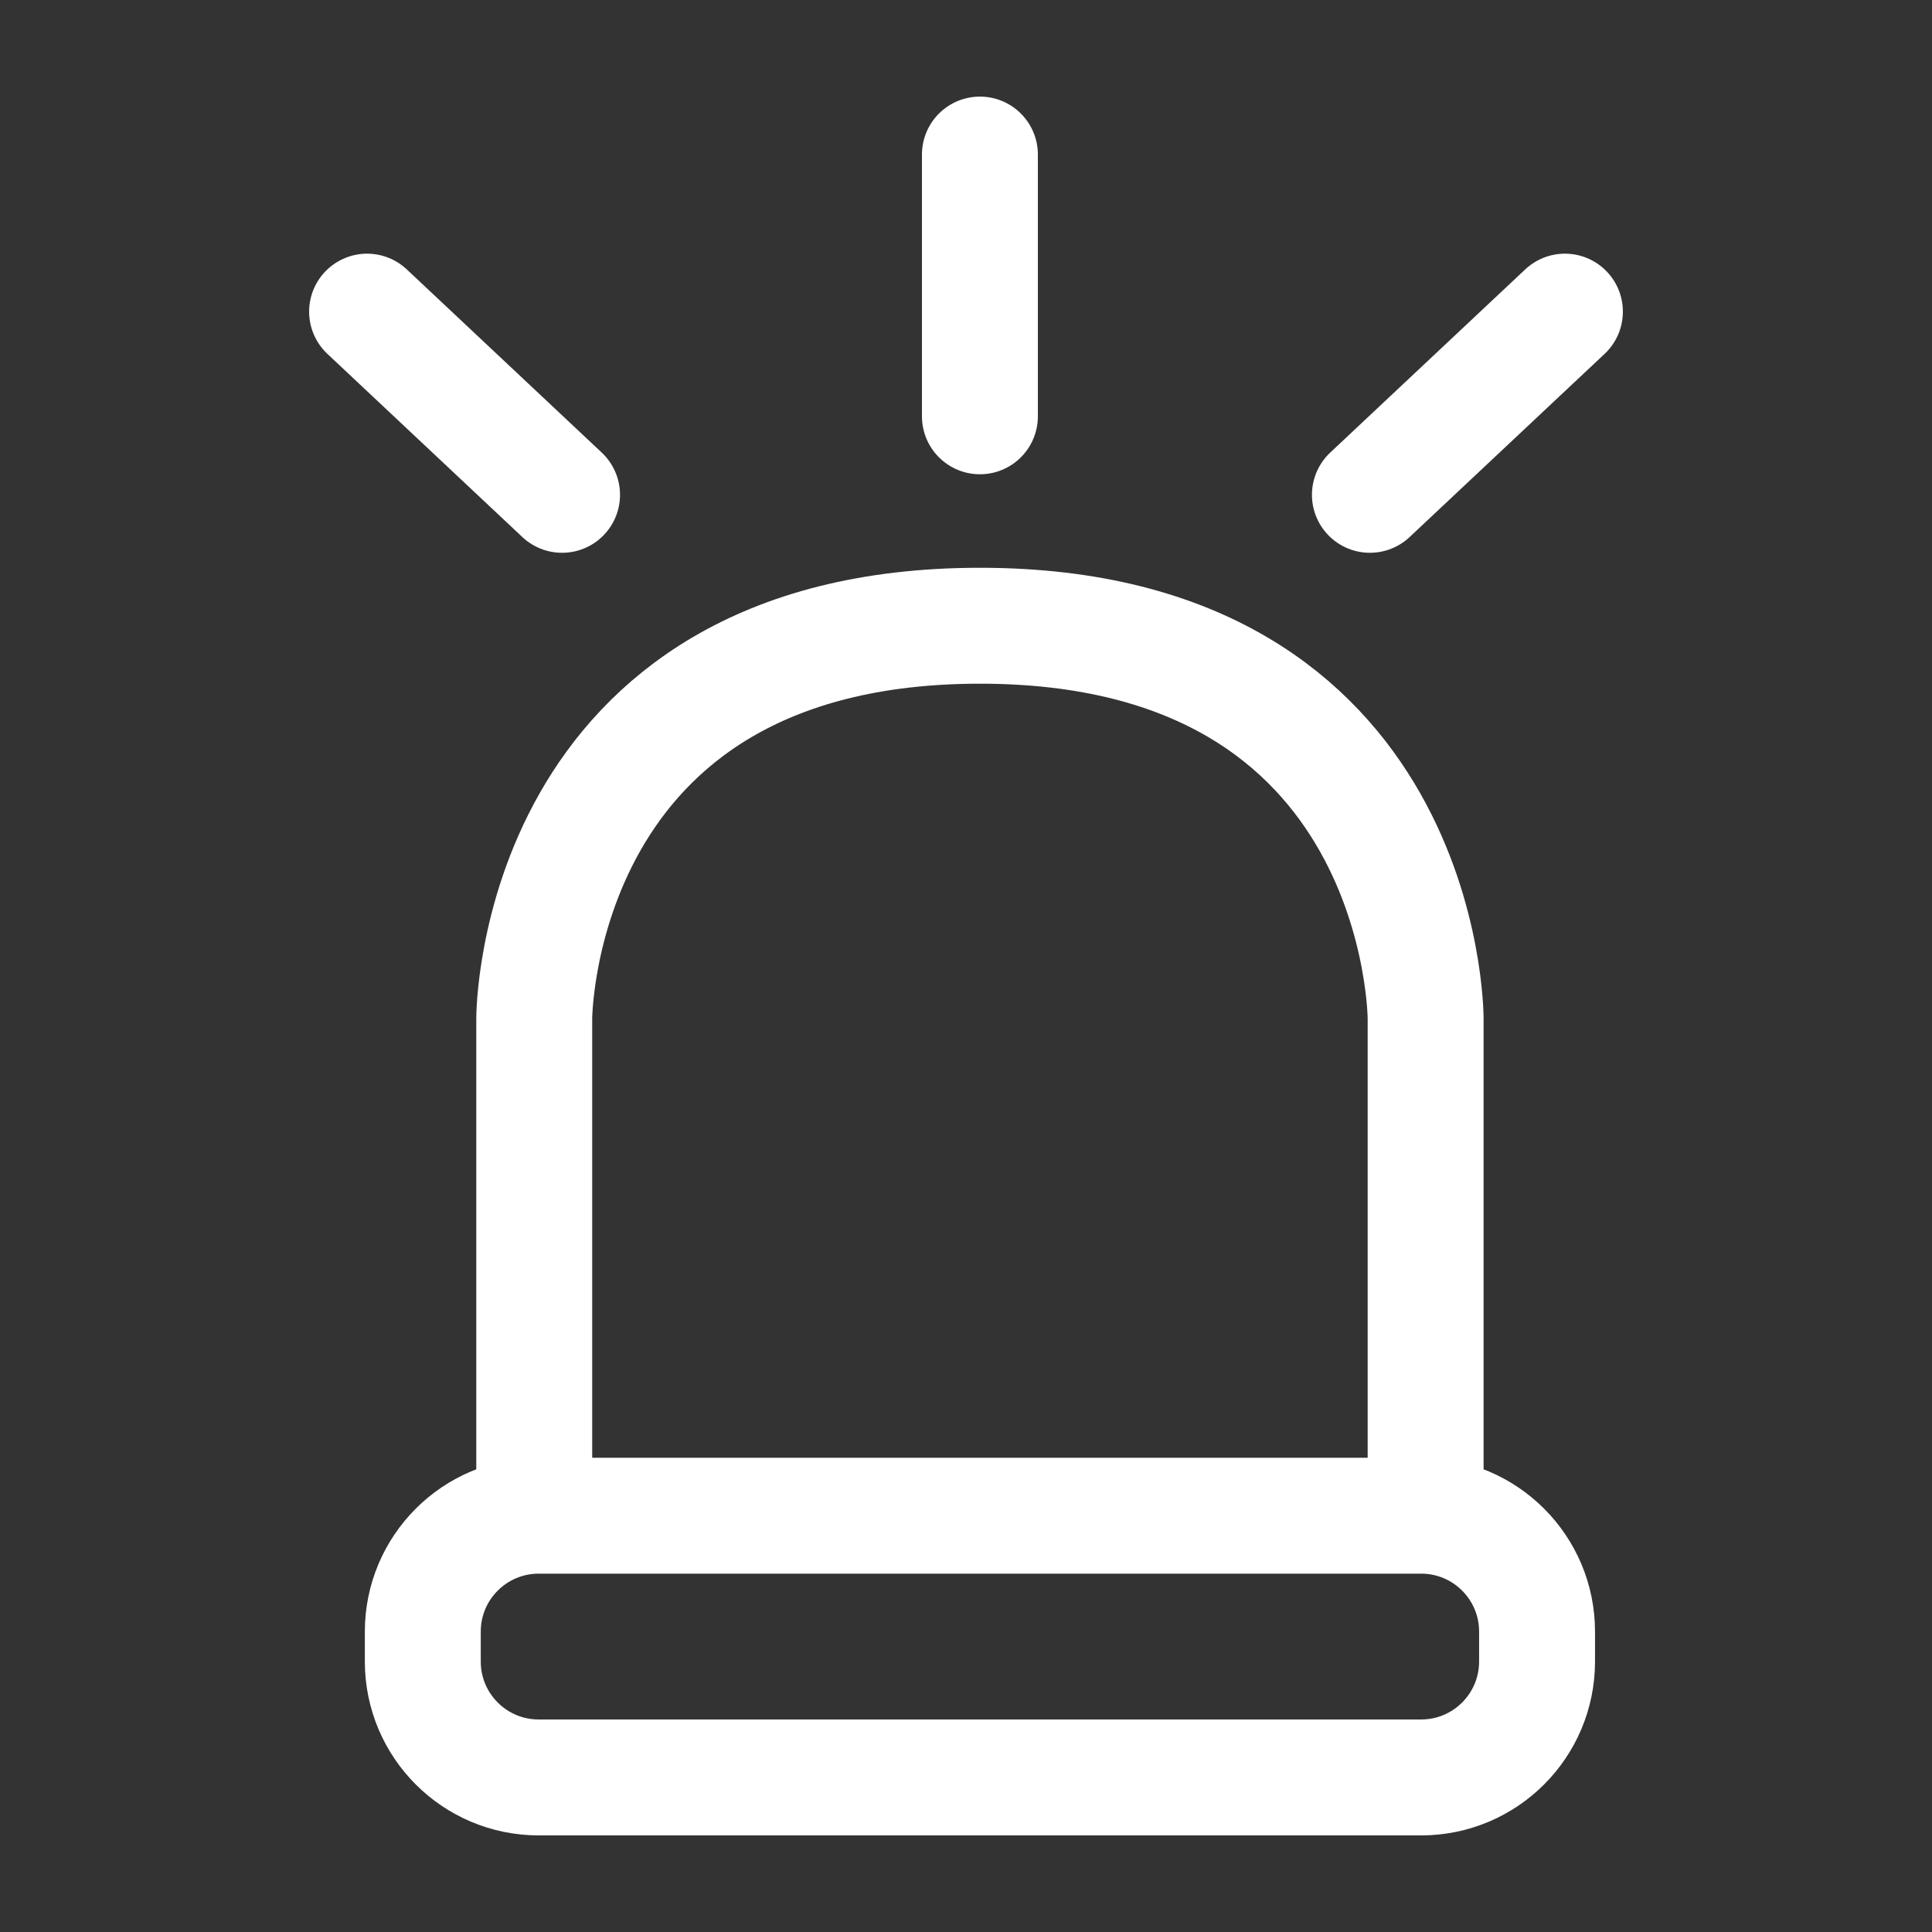 <svg width="50" height="50" viewBox="0 0 50 50" fill="none" xmlns="http://www.w3.org/2000/svg">
<rect x="0" y="0" width="50" height="50" fill="#333333" stroke="none"/>
<path d="M36.779 46H13.942C12.285 46 10.942 44.657 10.942 43V42.226C10.942 40.569 12.285 39.226 13.942 39.226H36.779C38.436 39.226 39.779 40.569 39.779 42.226V43C39.779 44.657 38.436 46 36.779 46Z" stroke="white" stroke-width="3"/>
<path d="M13.826 39.226V26.355C13.826 26.355 13.826 26.355 13.826 26.355C13.826 26.355 13.826 16.194 25.361 16.194C36.895 16.194 36.895 26.355 36.895 26.355C36.895 26.355 36.895 26.355 36.895 26.355V39.226" stroke="white" stroke-width="3"/>
<path d="M25.36 10.774V4M35.453 12.806L40.5 8.065M14.546 12.806L9.5 8.065" stroke="white" stroke-width="3" stroke-linecap="round"/>
</svg>
